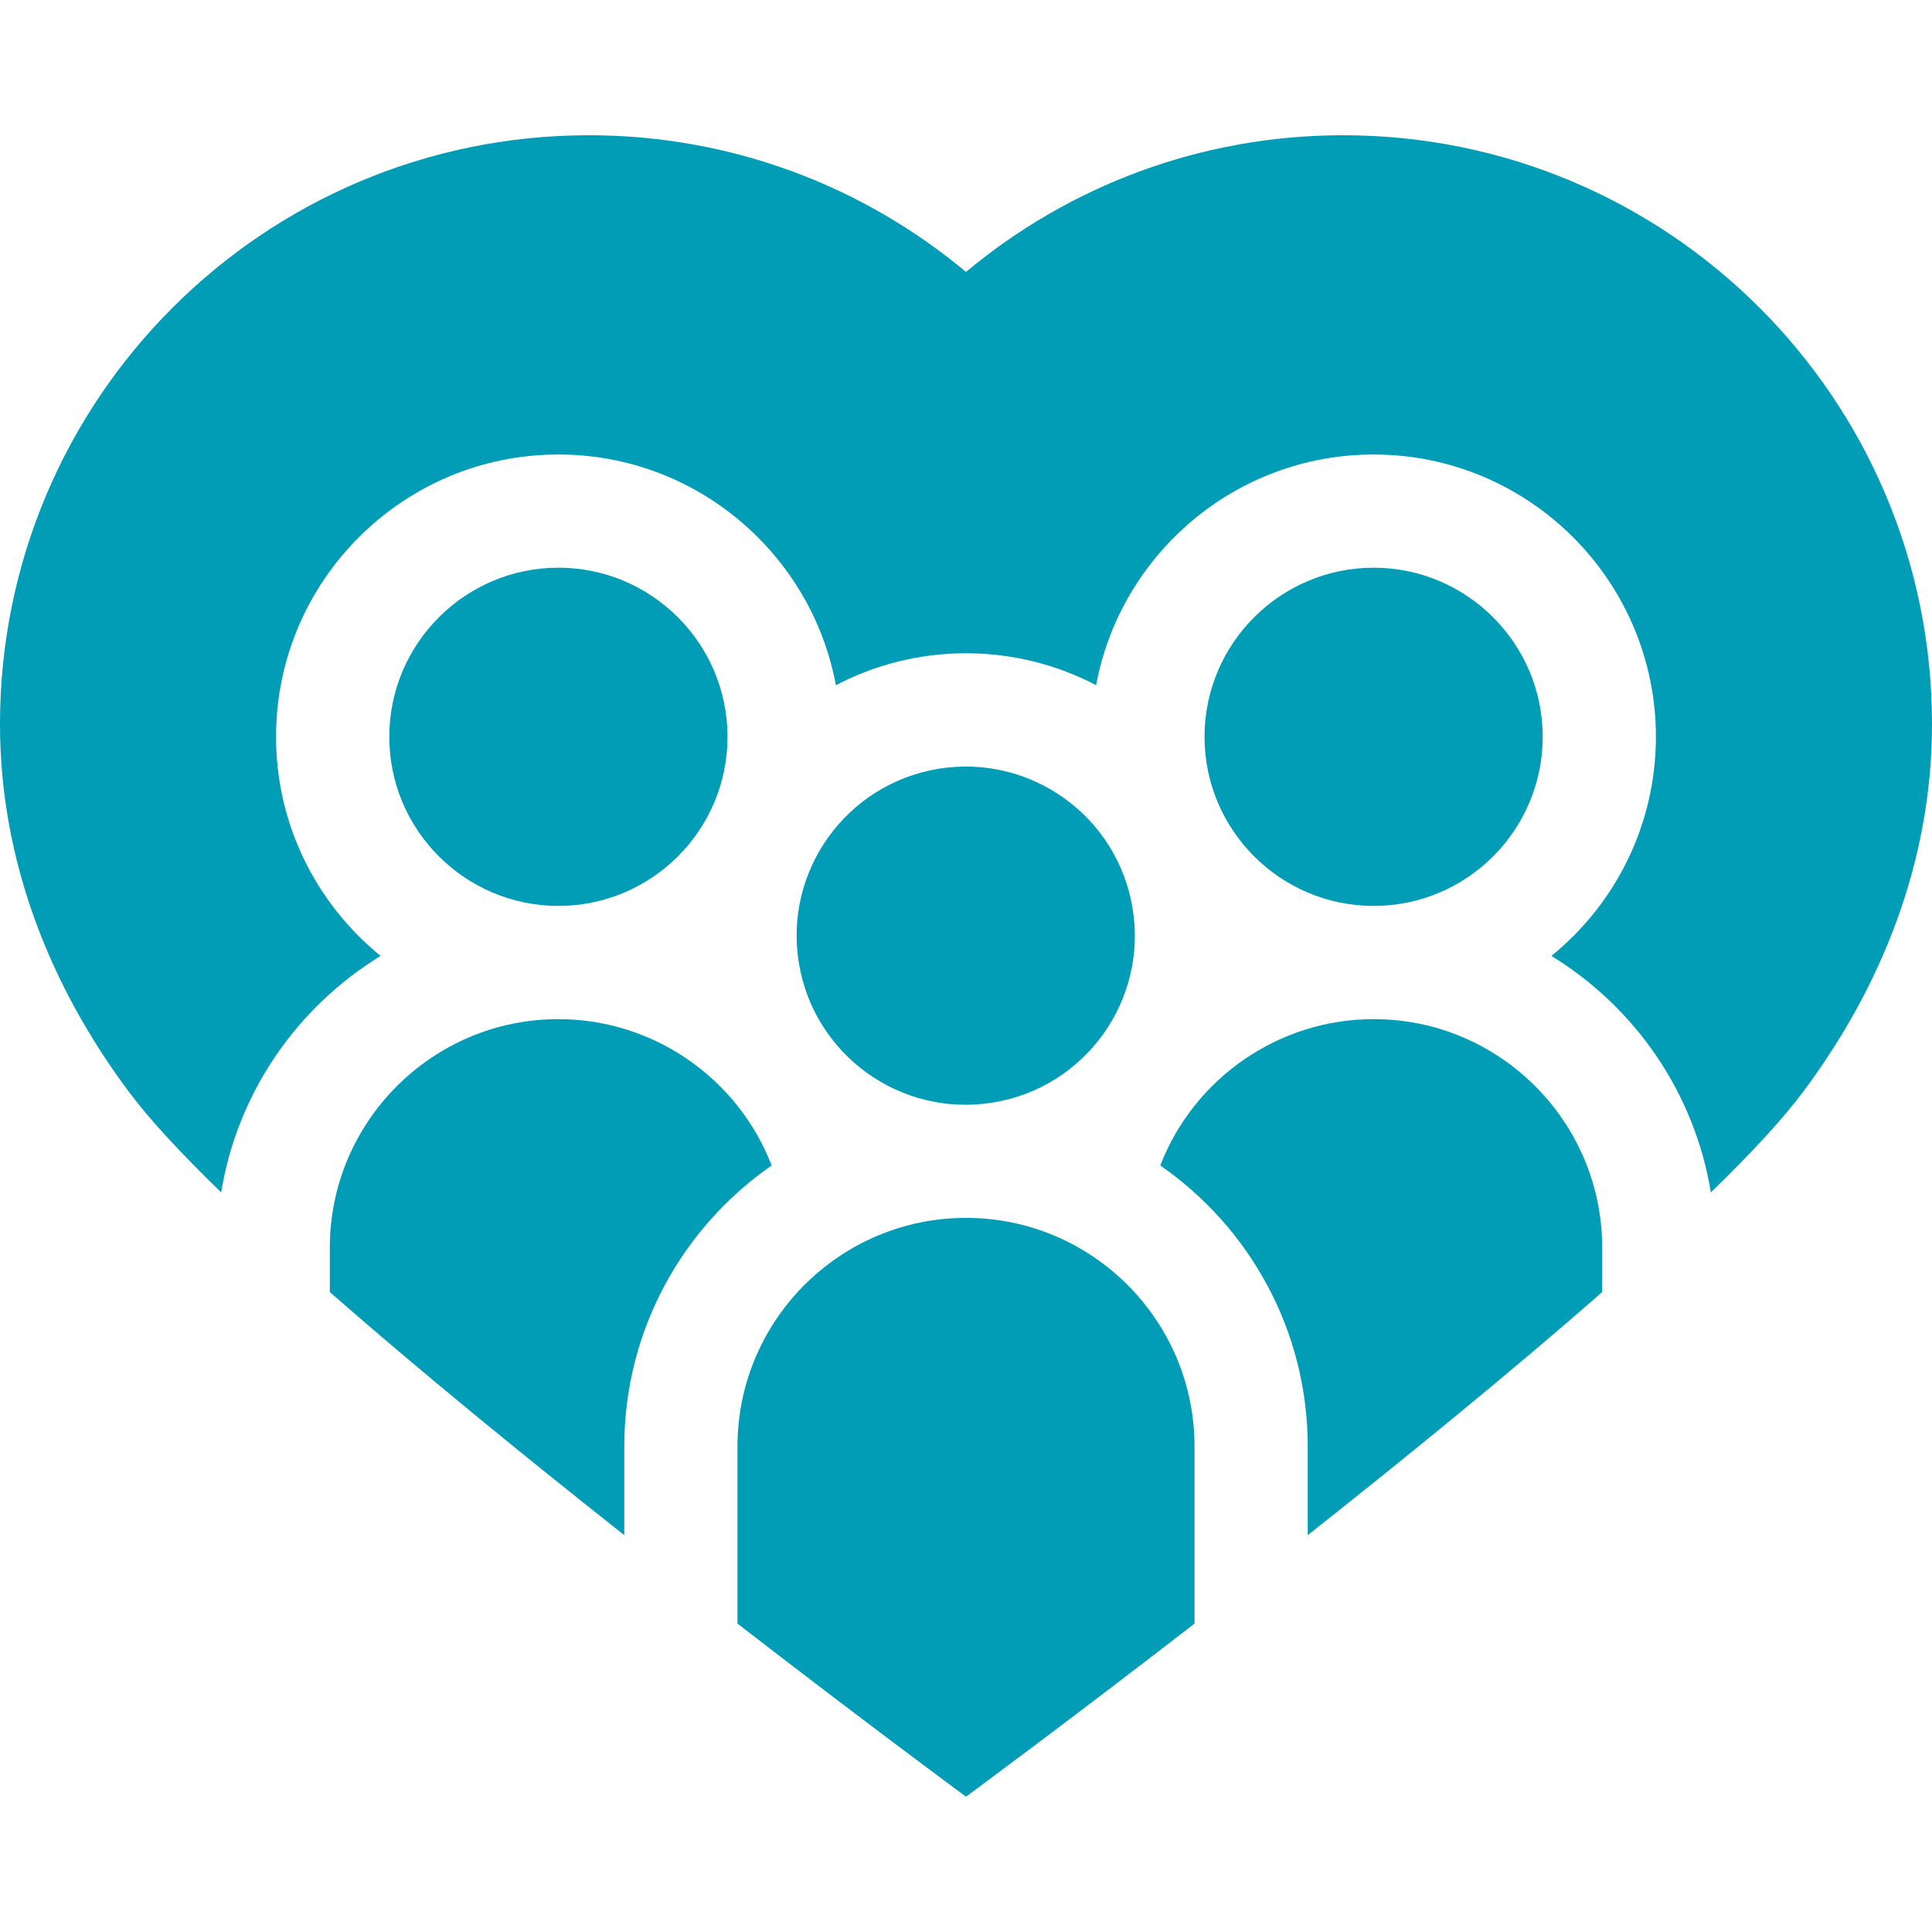 <svg width="32" height="32" viewBox="0 0 32 32" fill="none" xmlns="http://www.w3.org/2000/svg">
<path d="M5.463 21.401C6.956 22.71 8.702 24.133 10.34 25.427V23.958C10.34 22.031 11.307 20.327 12.781 19.304C12.228 17.868 10.831 16.88 9.249 16.88C7.161 16.88 5.463 18.578 5.463 20.665V21.401Z" fill="#019CB6"/>
<path d="M32 11.994C32 6.607 27.633 2.24 22.247 2.24C19.87 2.24 17.692 3.092 16 4.504C14.308 3.092 12.13 2.24 9.754 2.24C4.367 2.241 0 6.607 0 11.994C0 14.293 0.853 16.363 2.127 18.074C2.473 18.539 3.005 19.111 3.663 19.75C3.933 18.093 4.925 16.677 6.304 15.833C5.248 14.975 4.572 13.667 4.572 12.204C4.572 9.626 6.67 7.528 9.248 7.528C11.535 7.528 13.442 9.178 13.845 11.349C14.49 11.012 15.223 10.82 16 10.82C16.777 10.82 17.51 11.012 18.155 11.349C18.558 9.178 20.465 7.528 22.752 7.528C25.33 7.528 27.427 9.626 27.427 12.204C27.427 13.667 26.752 14.975 25.696 15.833C27.075 16.677 28.067 18.093 28.337 19.75C28.995 19.111 29.527 18.539 29.873 18.074C31.147 16.363 32 14.293 32 11.994Z" fill="#019CB6"/>
<path d="M12.05 12.204C12.05 10.66 10.793 9.403 9.249 9.403C7.704 9.403 6.448 10.66 6.448 12.204C6.448 13.749 7.704 15.005 9.249 15.005C10.793 15.005 12.05 13.749 12.05 12.204Z" fill="#019CB6"/>
<path d="M26.537 21.401V20.665C26.537 18.578 24.839 16.88 22.752 16.88C21.169 16.88 19.772 17.868 19.218 19.304C20.693 20.327 21.66 22.031 21.66 23.958V25.427C23.298 24.133 25.044 22.71 26.537 21.401Z" fill="#019CB6"/>
<path d="M22.752 9.403C21.207 9.403 19.951 10.66 19.951 12.204C19.951 13.749 21.207 15.005 22.752 15.005C24.296 15.005 25.552 13.749 25.552 12.204C25.552 10.66 24.296 9.403 22.752 9.403Z" fill="#019CB6"/>
<path d="M19.785 26.892V23.958C19.785 21.87 18.087 20.172 16 20.172C13.913 20.172 12.215 21.87 12.215 23.958V26.892C14.372 28.56 16 29.759 16 29.759C16 29.759 17.628 28.56 19.785 26.892Z" fill="#019CB6"/>
<path d="M16.444 18.262C17.971 18.015 19.008 16.576 18.76 15.05C18.513 13.523 17.075 12.486 15.548 12.733C14.021 12.981 12.984 14.419 13.231 15.946C13.479 17.473 14.917 18.51 16.444 18.262Z" fill="#019CB6"/>
</svg>
